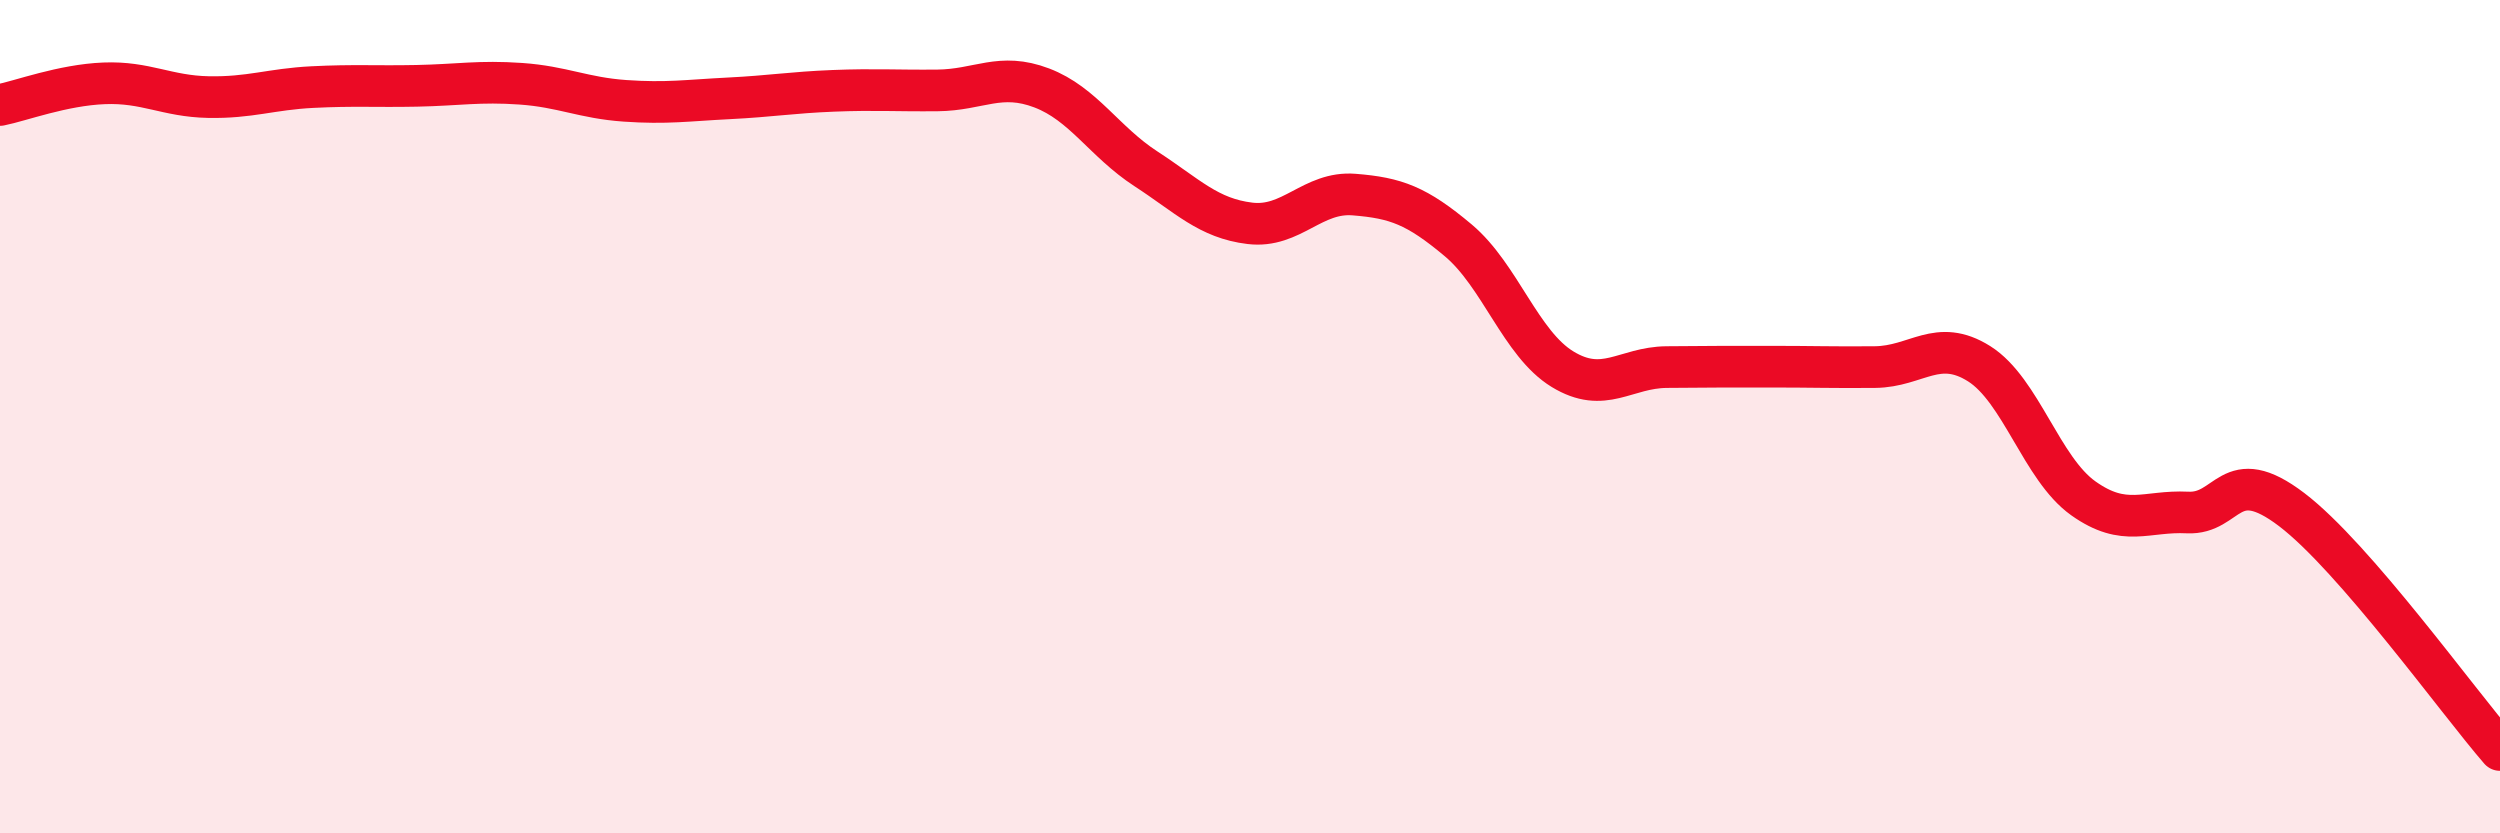 
    <svg width="60" height="20" viewBox="0 0 60 20" xmlns="http://www.w3.org/2000/svg">
      <path
        d="M 0,2.52 C 0.5,2.42 1.5,2.04 2.5,2 C 3.5,1.96 4,2.31 5,2.33 C 6,2.35 6.5,2.14 7.5,2.09 C 8.5,2.04 9,2.08 10,2.06 C 11,2.04 11.5,1.94 12.5,2.01 C 13.5,2.08 14,2.35 15,2.42 C 16,2.49 16.5,2.41 17.5,2.36 C 18.5,2.31 19,2.22 20,2.18 C 21,2.14 21.5,2.18 22.5,2.17 C 23.5,2.16 24,1.73 25,2.11 C 26,2.49 26.5,3.4 27.5,4.05 C 28.5,4.7 29,5.24 30,5.36 C 31,5.48 31.5,4.59 32.5,4.67 C 33.5,4.75 34,4.93 35,5.77 C 36,6.61 36.5,8.25 37.5,8.86 C 38.5,9.47 39,8.82 40,8.81 C 41,8.8 41.5,8.8 42.5,8.8 C 43.5,8.8 44,8.82 45,8.81 C 46,8.8 46.5,8.1 47.5,8.73 C 48.5,9.36 49,11.25 50,11.96 C 51,12.67 51.5,12.25 52.5,12.3 C 53.5,12.35 53.5,11.09 55,12.23 C 56.5,13.37 59,16.85 60,18L60 20L0 20Z"
        fill="#EB0A25"
        opacity="0.1"
        stroke-linecap="round"
        stroke-linejoin="round"
      />
      <path
        d="M 0,2.52 C 0.5,2.42 1.5,2.04 2.5,2 C 3.5,1.96 4,2.31 5,2.33 C 6,2.35 6.5,2.14 7.5,2.09 C 8.5,2.04 9,2.08 10,2.06 C 11,2.04 11.5,1.94 12.5,2.01 C 13.5,2.08 14,2.35 15,2.42 C 16,2.49 16.5,2.41 17.5,2.36 C 18.5,2.31 19,2.22 20,2.18 C 21,2.14 21.5,2.18 22.5,2.17 C 23.5,2.16 24,1.73 25,2.11 C 26,2.49 26.5,3.4 27.5,4.05 C 28.5,4.7 29,5.24 30,5.36 C 31,5.48 31.5,4.59 32.5,4.67 C 33.5,4.75 34,4.93 35,5.77 C 36,6.61 36.5,8.25 37.5,8.86 C 38.5,9.47 39,8.82 40,8.81 C 41,8.8 41.5,8.8 42.5,8.8 C 43.5,8.8 44,8.82 45,8.81 C 46,8.8 46.5,8.1 47.5,8.73 C 48.5,9.36 49,11.25 50,11.96 C 51,12.67 51.5,12.25 52.5,12.3 C 53.5,12.35 53.5,11.09 55,12.23 C 56.5,13.37 59,16.85 60,18"
        stroke="#EB0A25"
        stroke-width="1"
        fill="none"
        stroke-linecap="round"
        stroke-linejoin="round"
      />
    </svg>
  